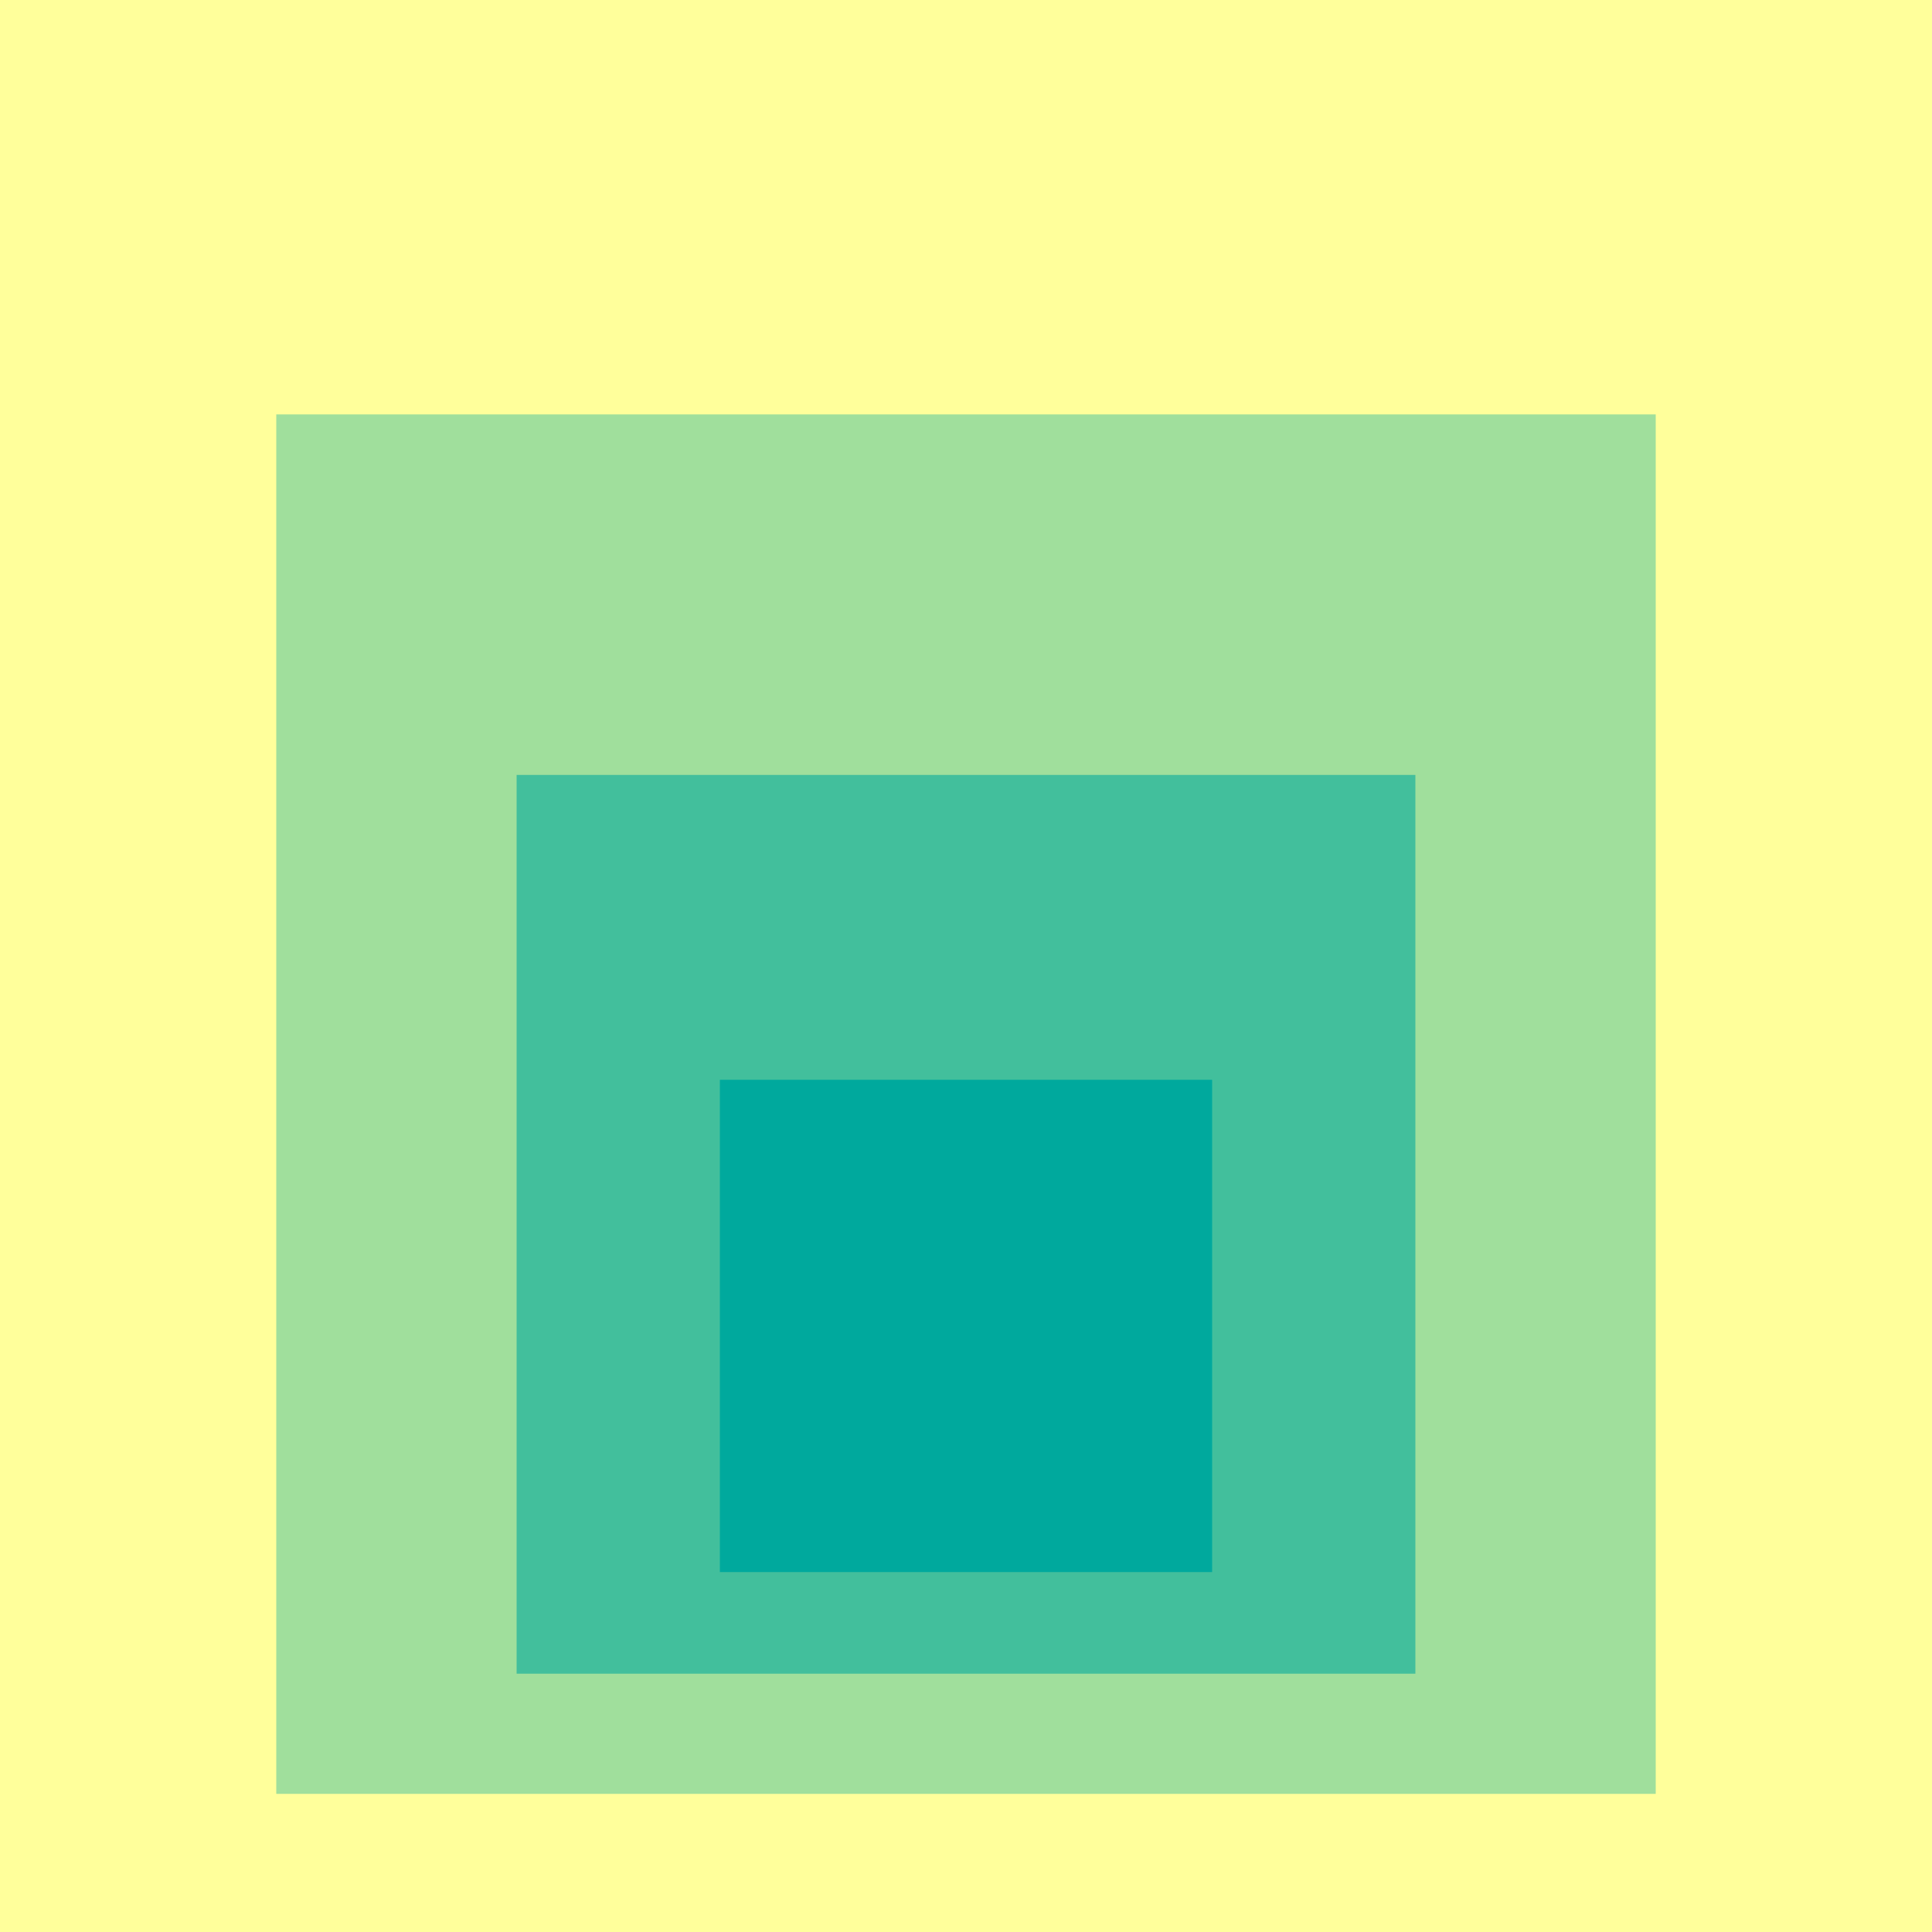 
<svg xmlns="http://www.w3.org/2000/svg" viewBox="0 0 1000 1000">
    <rect fill="#ffff9b" width="100%" height="100%" />

    <rect width="100%" height="100%" x="0%" y="0%" fill="#ffff9b">
        <animate attributeName="width" to="71.4%" keySplines=".34 .36 .67 .69" dur="3.71s" repeatCount="indefinite" calcMode="spline" />
        <animate attributeName="height" to="71.4%" keySplines=".34 .36 .67 .69" dur="3.71s" repeatCount="indefinite" calcMode="spline" />
        <animate attributeName="x" to="14.3%" keySplines=".34 .36 .67 .69" dur="3.71s" repeatCount="indefinite" calcMode="spline" />
        <animate attributeName="y" to="21.45%" keySplines=".34 .36 .67 .69" dur="3.71s" repeatCount="indefinite" calcMode="spline" />
        <animate attributeName="fill" values="#ffff9b; #a0df9c" keyTimes="0; 1" dur="3.71s" repeatCount="indefinite" />
    </rect>

    <rect width="71.4%" height="71.4%" x="14.3%" y="21.45%" fill="#a0df9c">
        <animate attributeName="width" to="46.52%" keySplines=".34 .37 .68 .7" dur="3.71s" repeatCount="indefinite" calcMode="spline" />
        <animate attributeName="height" to="46.52%" keySplines=".34 .37 .68 .7" dur="3.71s" repeatCount="indefinite" calcMode="spline" />
        <animate attributeName="x" to="26.74%" keySplines=".34 .37 .68 .7" dur="3.71s" repeatCount="indefinite" calcMode="spline" />
        <animate attributeName="y" to="40.11%" keySplines=".34 .37 .68 .7" dur="3.71s" repeatCount="indefinite" calcMode="spline" />
        <animate attributeName="fill" values="#a0df9c; #42bf9c" keyTimes="0; 1" dur="3.71s" repeatCount="indefinite" />
    </rect>

    <rect width="46.52%" height="46.52%" x="26.74%" y="40.11%" fill="#42bf9c">
        <animate attributeName="width" to="25.48%" keySplines=".35 .38 .68 .71" dur="3.71s" repeatCount="indefinite" calcMode="spline" />
        <animate attributeName="height" to="25.48%" keySplines=".35 .38 .68 .71" dur="3.71s" repeatCount="indefinite" calcMode="spline" />
        <animate attributeName="x" to="37.26%" keySplines=".35 .38 .68 .71" dur="3.71s" repeatCount="indefinite" calcMode="spline" />
        <animate attributeName="y" to="55.89%" keySplines=".35 .38 .68 .71" dur="3.71s" repeatCount="indefinite" calcMode="spline" />
        <animate attributeName="fill" values="#42bf9c; #00a99d; #00a99d" keyTimes="0; .69; 1" dur="3.71s" repeatCount="indefinite" />
    </rect>

    <rect width="25.48%" height="25.48%" x="37.26%" y="55.89%" fill="#00a99d">
        <animate attributeName="width" to="9.07%" keySplines=".36 .41 .69 .75" dur="3.71s" repeatCount="indefinite" calcMode="spline" />
        <animate attributeName="height" to="9.07%" keySplines=".36 .41 .69 .75" dur="3.71s" repeatCount="indefinite" calcMode="spline" />
        <animate attributeName="x" to="45.46%" keySplines=".36 .41 .69 .75" dur="3.71s" repeatCount="indefinite" calcMode="spline" />
        <animate attributeName="y" to="68.2%" keySplines=".36 .41 .69 .75" dur="3.71s" repeatCount="indefinite" calcMode="spline" />
    </rect>
</svg>
